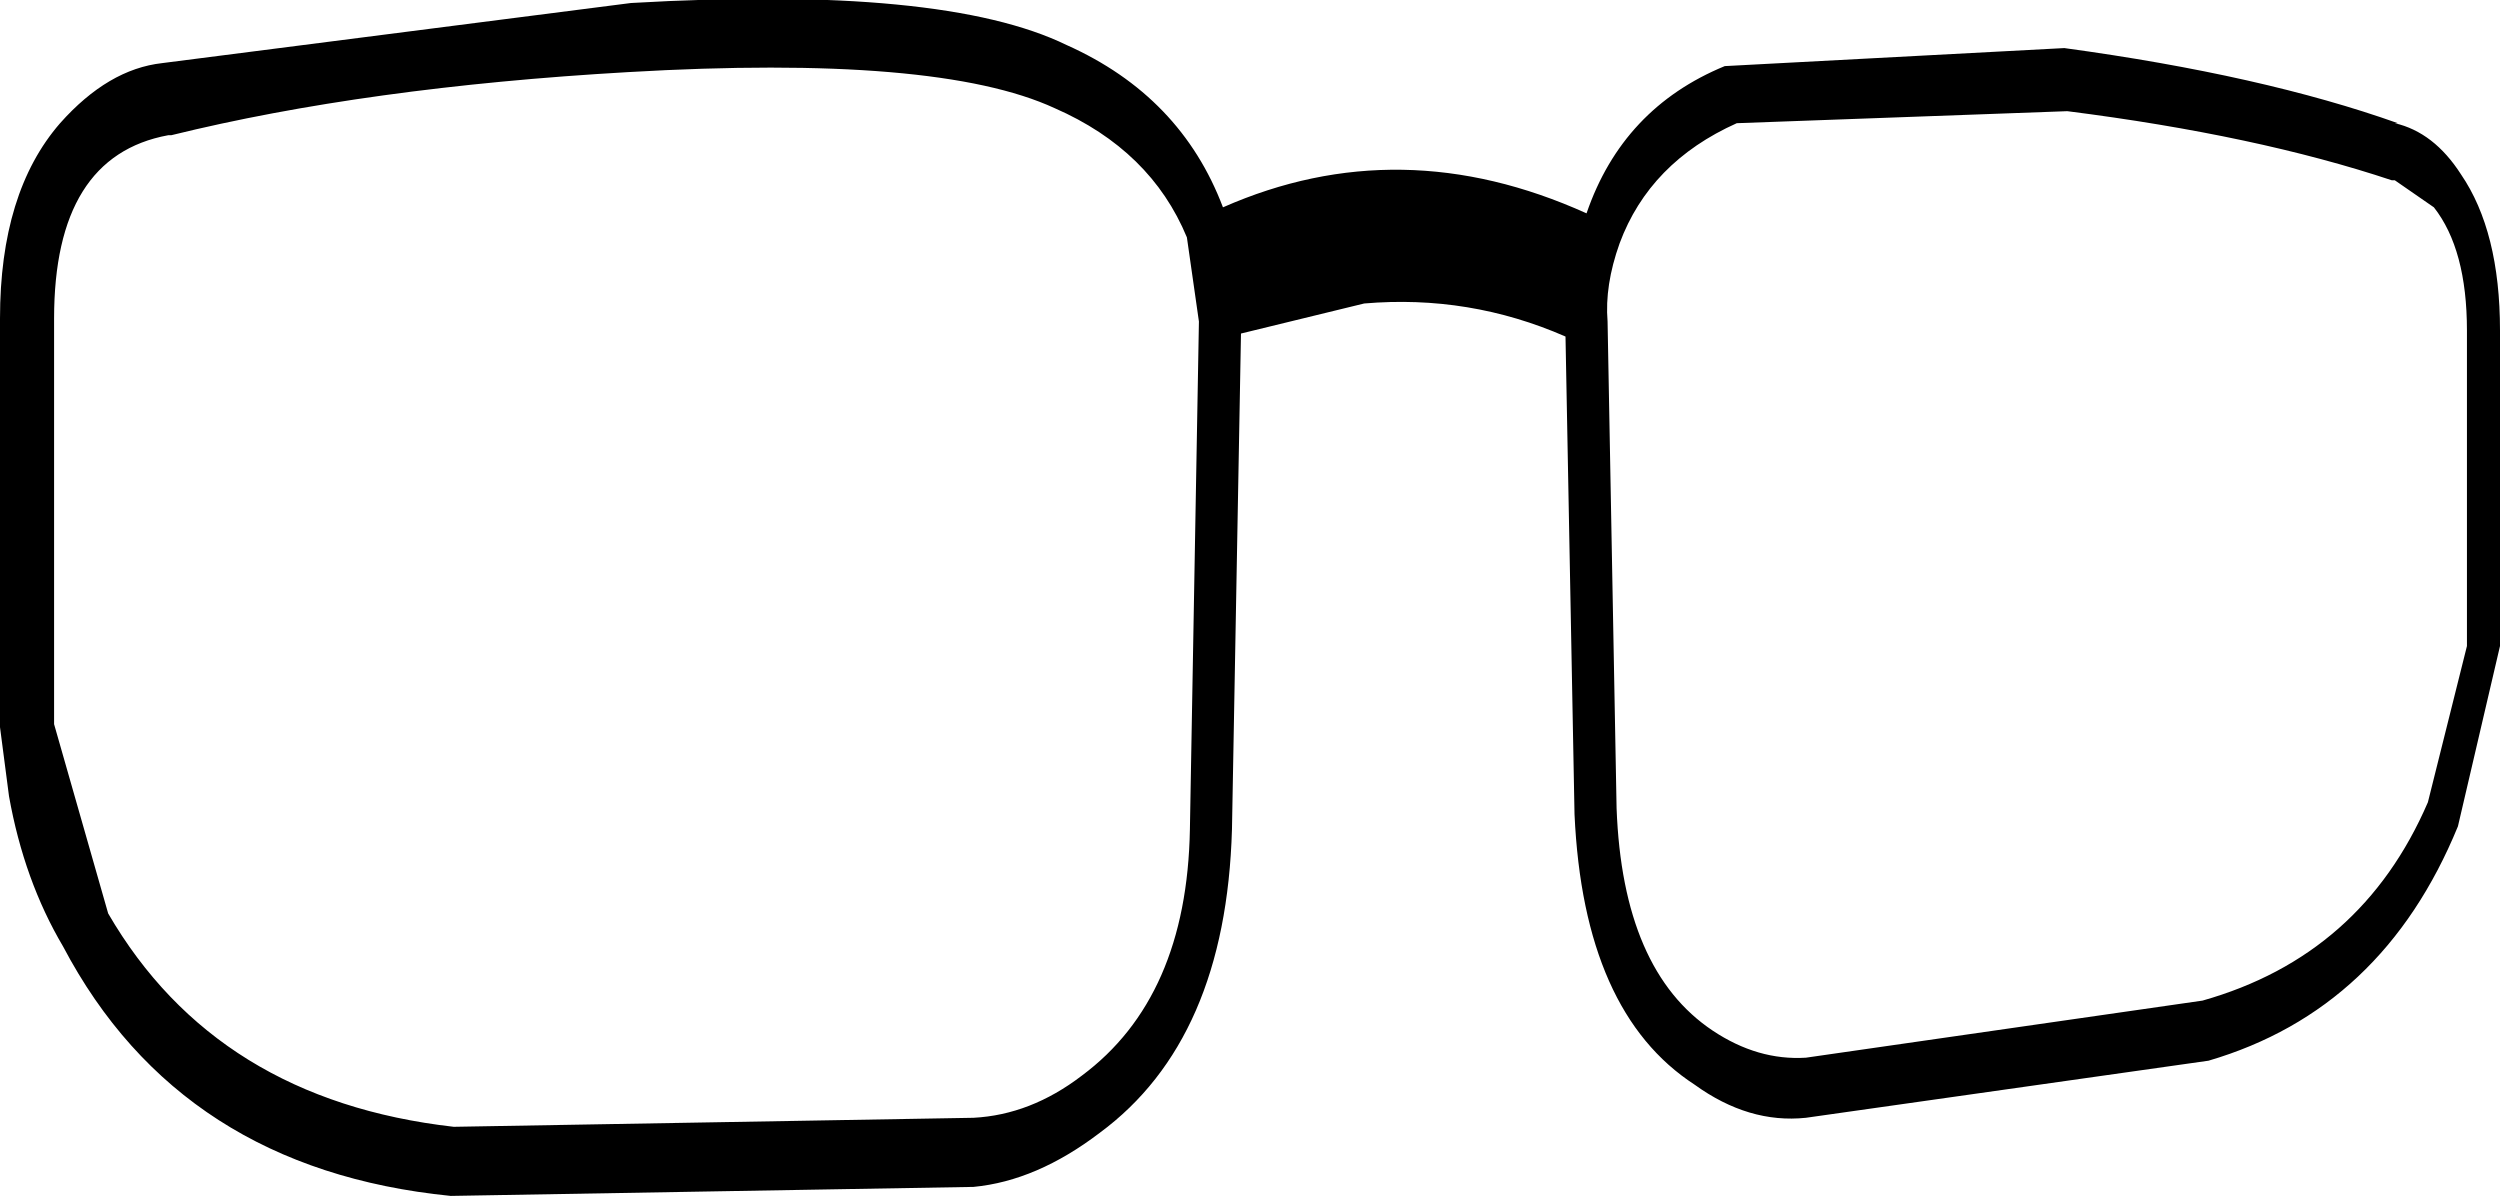 <?xml version="1.0" encoding="UTF-8" standalone="no"?>
<svg xmlns:xlink="http://www.w3.org/1999/xlink" height="19.9px" width="41.6px" xmlns="http://www.w3.org/2000/svg">
  <g transform="matrix(1.0, 0.0, 0.0, 1.0, -34.1, -55.1)">
    <path d="M35.0 60.4 L35.0 67.15 35.9 70.3 Q37.7 73.4 41.65 73.85 L50.3 73.7 Q51.25 73.65 52.1 73.0 53.85 71.7 53.9 68.9 L54.05 60.45 53.85 59.05 Q53.25 57.6 51.65 56.9 49.7 56.0 44.55 56.3 40.2 56.55 36.95 57.35 L36.9 57.35 Q35.0 57.7 35.0 60.4 M73.95 57.15 Q74.6 57.3 75.05 58.0 75.7 58.95 75.7 60.6 L75.7 65.85 75.0 68.85 Q73.75 71.9 70.85 72.75 L64.15 73.7 Q63.2 73.8 62.3 73.15 60.45 71.95 60.3 68.65 L60.15 60.7 Q58.55 60.0 56.8 60.15 L54.75 60.65 54.6 68.9 Q54.5 72.4 52.4 73.95 51.35 74.75 50.3 74.85 L41.6 75.0 Q37.1 74.55 35.15 70.85 34.5 69.75 34.25 68.35 L34.1 67.2 34.1 60.4 Q34.1 58.3 35.1 57.15 35.9 56.25 36.8 56.15 L44.6 55.15 Q49.8 54.85 51.85 55.85 53.75 56.7 54.45 58.55 57.4 57.25 60.5 58.65 61.1 56.9 62.8 56.2 L68.45 55.9 Q71.75 56.35 74.0 57.15 L73.95 57.15 M74.6 58.55 L73.95 58.1 73.9 58.1 Q71.65 57.35 68.5 56.95 L63.0 57.15 Q61.55 57.8 61.05 59.15 60.8 59.85 60.85 60.45 L61.0 68.55 Q61.1 71.25 62.6 72.25 63.35 72.75 64.15 72.7 L70.75 71.75 Q73.4 71.0 74.5 68.45 L75.15 65.85 75.15 60.6 Q75.15 59.25 74.6 58.55" fill="#000000" fill-rule="evenodd" stroke="none"/>
  </g>
</svg>
